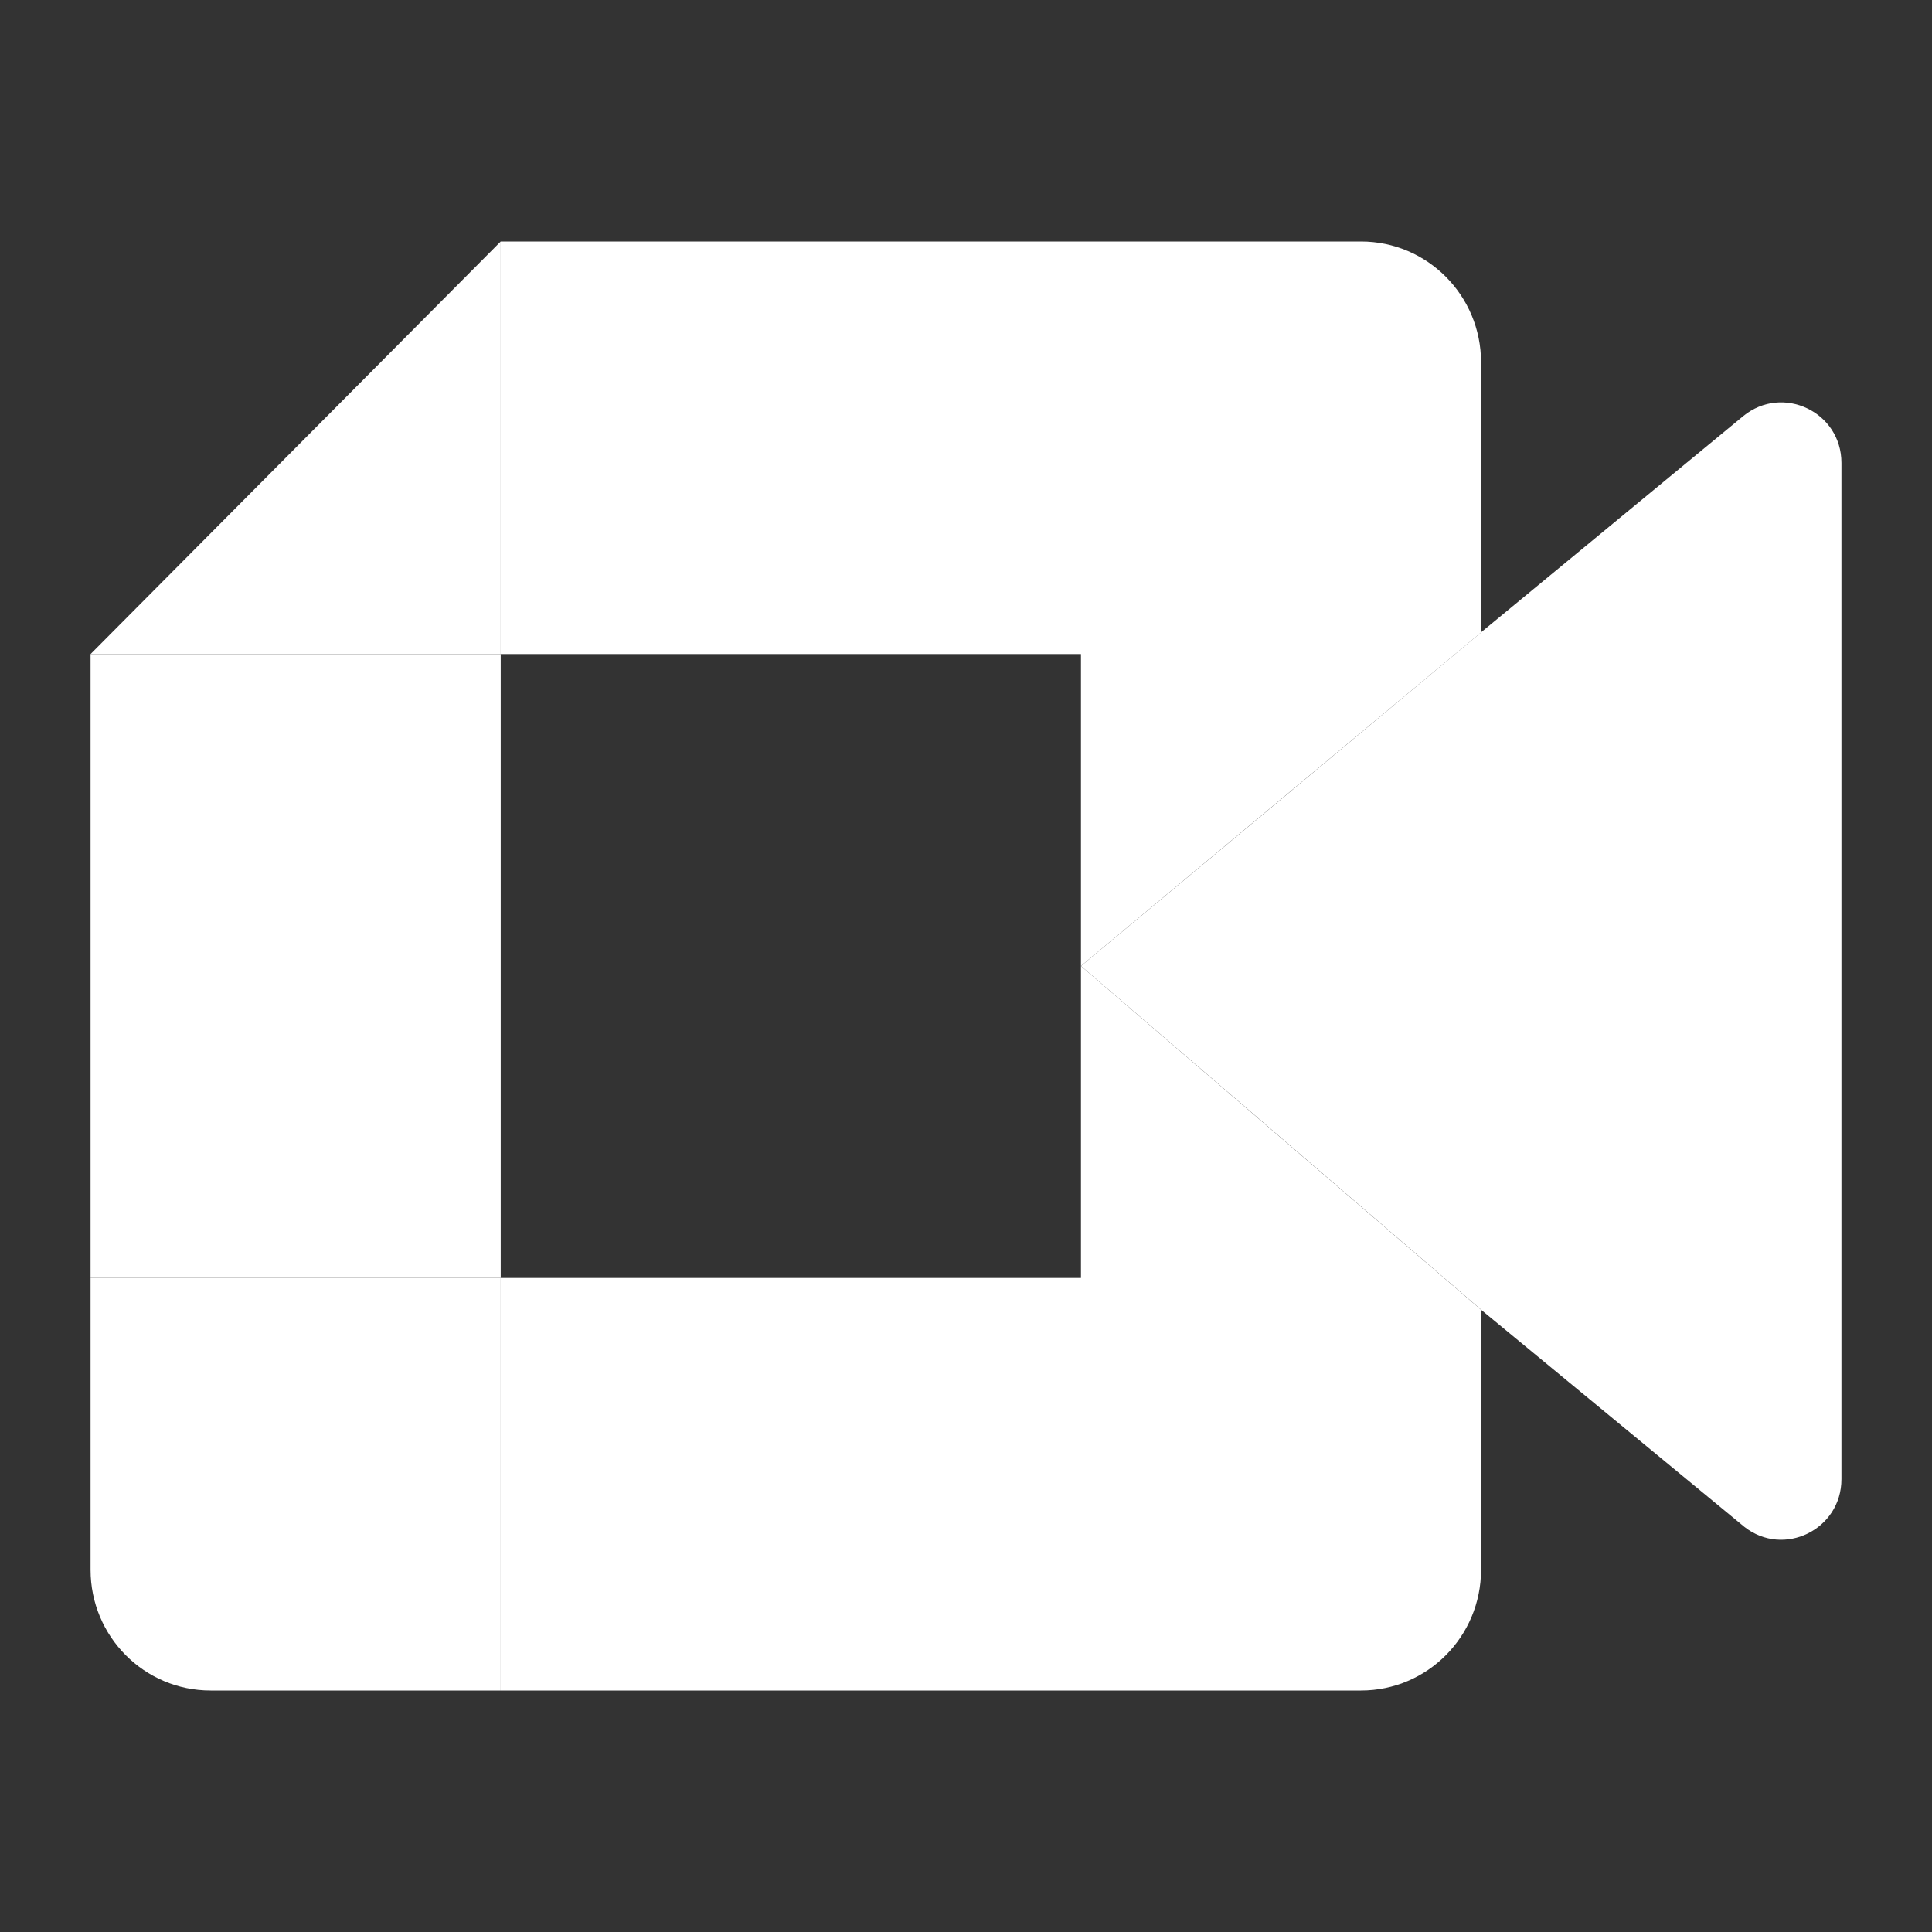 <svg xmlns="http://www.w3.org/2000/svg" width="24" height="24" viewBox="0 0 24 24" fill="none"><rect x="0" y="0" width="24" height="24" fill="#333333" stroke="none"/><path d="M13.428 12L15.775 14.015L18.399 16.27V12V7.855L15.914 9.929L13.428 12Z" fill="white"></path><path d="M1.125 15.875V19.5C1.125 20.329 1.792 21 2.616 21H6.22V18.247V15.875H3.673H1.125Z" fill="white"></path><path d="M6.22 3L1.125 8.125H3.673H6.22V5.746V3Z" fill="white"></path><path d="M6.22 8.125H1.125V15.875H6.22V8.125Z" fill="white"></path><path d="M21.654 5.17L18.398 7.855V16.27L21.669 18.967C22.159 19.352 22.875 19.001 22.875 18.375V5.75C22.875 5.116 22.143 4.769 21.654 5.17ZM13.428 12V15.875H6.22V21H16.907C17.731 21 18.398 20.329 18.398 19.5V16.27L13.428 12Z" fill="white"></path><path d="M16.907 3H6.22V8.125H13.428V12L18.398 7.857V4.5C18.398 3.671 17.731 3 16.907 3Z" fill="white"></path></svg>